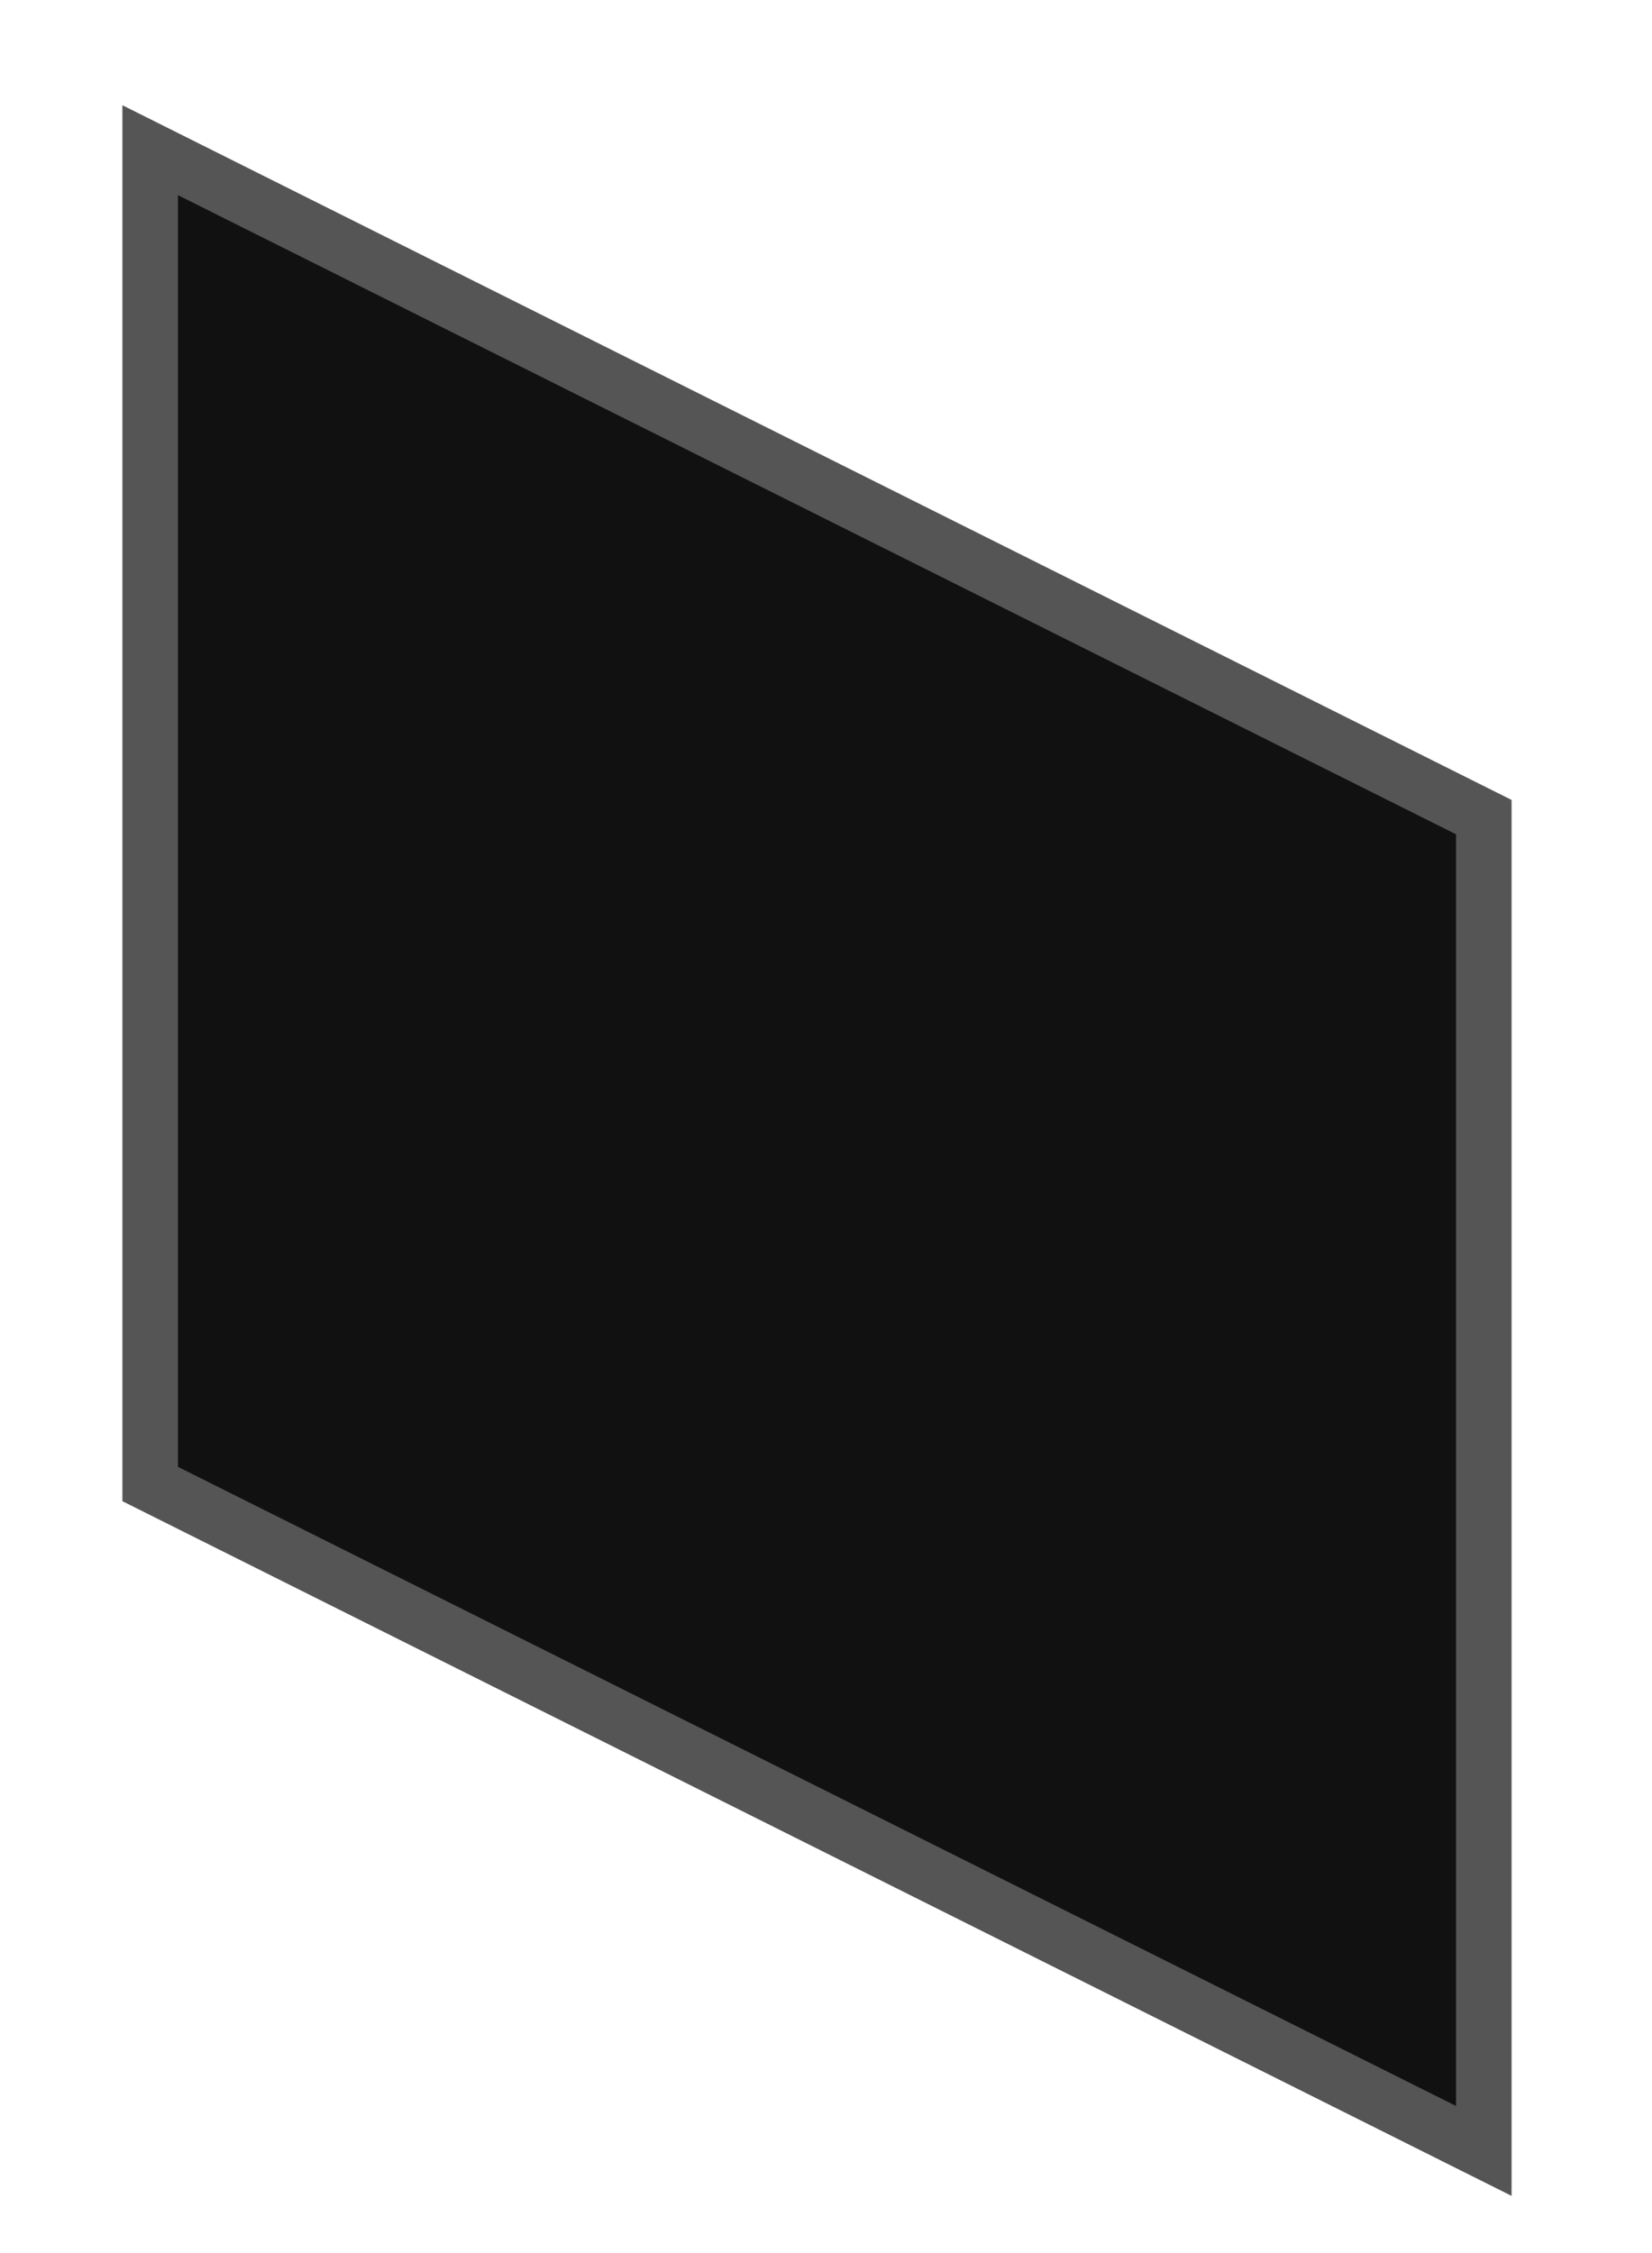 <?xml version="1.0" encoding="utf-8"?>
<svg xmlns="http://www.w3.org/2000/svg" fill="none" height="100%" overflow="visible" preserveAspectRatio="none" style="display: block;" viewBox="0 0 11 15" width="100%">
<path d="M1 1L9.88 5.44V14.32L1 9.88V1Z" fill="#111111" id="Vector" stroke="#555555" stroke-width="0.37"/>
</svg>